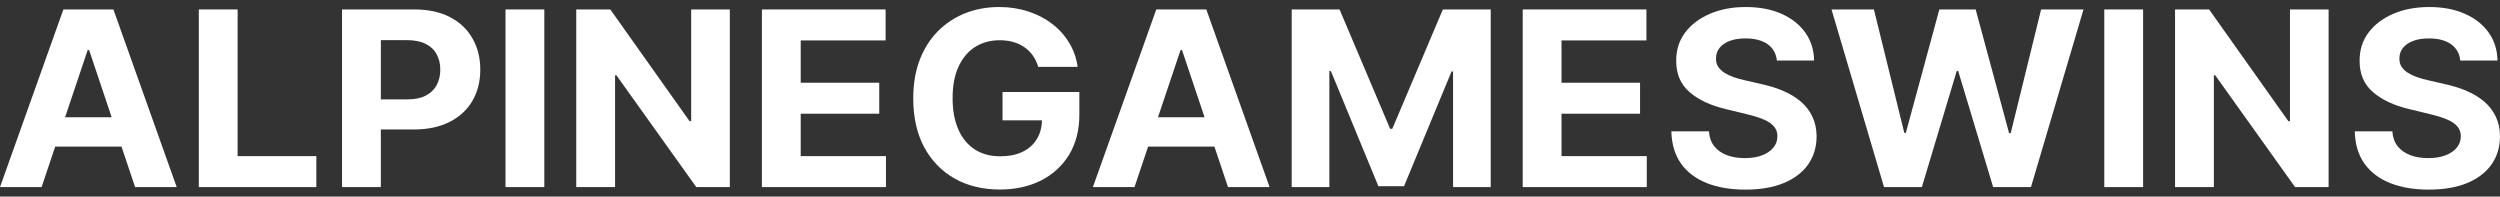 <svg width="178" height="14" viewBox="0 0 178 14" fill="none" xmlns="http://www.w3.org/2000/svg">
<rect x="0" y="0" width="178" height="14" fill="#333333" stroke="none"/>
<g id="alpinegameswins">
<path d="M2.962 13.321H0L4.513 0.673H8.075L12.581 13.321H9.619L6.345 3.563H6.243L2.962 13.321ZM2.777 8.349H9.772V10.437H2.777V8.349Z" fill="white"/>
<path d="M14.155 13.321V0.673H16.918V11.116H22.523V13.321H14.155Z" fill="white"/>
<path d="M24.353 13.321V0.673H29.511C30.502 0.673 31.347 0.856 32.045 1.223C32.742 1.585 33.274 2.089 33.64 2.736C34.011 3.378 34.196 4.119 34.196 4.959C34.196 5.799 34.008 6.54 33.634 7.182C33.26 7.824 32.717 8.325 32.006 8.683C31.3 9.041 30.445 9.22 29.44 9.22H26.153V7.077H28.994C29.525 7.077 29.964 6.989 30.308 6.812C30.657 6.63 30.917 6.381 31.087 6.064C31.262 5.743 31.349 5.375 31.349 4.959C31.349 4.539 31.262 4.173 31.087 3.86C30.917 3.543 30.657 3.298 30.308 3.125C29.959 2.948 29.517 2.859 28.981 2.859H27.117V13.321H24.353Z" fill="white"/>
<path d="M38.755 0.673V13.321H35.991V0.673H38.755Z" fill="white"/>
<path d="M51.963 0.673V13.321H49.576L43.888 5.36H43.793V13.321H41.029V0.673H43.454L49.097 8.627H49.212V0.673H51.963Z" fill="white"/>
<path d="M54.247 13.321V0.673H63.055V2.878H57.01V5.891H62.602V8.096H57.01V11.116H63.081V13.321H54.247Z" fill="white"/>
<path d="M73.921 4.761C73.831 4.461 73.706 4.195 73.544 3.965C73.382 3.73 73.185 3.532 72.951 3.372C72.721 3.207 72.457 3.081 72.159 2.995C71.865 2.909 71.54 2.865 71.182 2.865C70.514 2.865 69.927 3.026 69.421 3.347C68.919 3.668 68.527 4.135 68.246 4.749C67.965 5.358 67.825 6.103 67.825 6.985C67.825 7.866 67.963 8.615 68.24 9.233C68.516 9.85 68.908 10.322 69.414 10.647C69.921 10.968 70.519 11.129 71.208 11.129C71.834 11.129 72.368 11.021 72.81 10.807C73.257 10.589 73.597 10.282 73.831 9.887C74.07 9.492 74.189 9.025 74.189 8.485L74.751 8.566H71.38V6.552H76.851V8.146C76.851 9.257 76.608 10.212 76.123 11.011C75.638 11.806 74.97 12.419 74.119 12.851C73.268 13.28 72.293 13.494 71.195 13.494C69.97 13.494 68.893 13.232 67.965 12.71C67.038 12.182 66.314 11.435 65.795 10.468C65.28 9.496 65.023 8.343 65.023 7.009C65.023 5.984 65.176 5.07 65.482 4.267C65.793 3.46 66.227 2.777 66.784 2.217C67.342 1.657 67.991 1.231 68.731 0.938C69.472 0.646 70.274 0.5 71.138 0.5C71.878 0.5 72.568 0.605 73.206 0.815C73.844 1.021 74.41 1.313 74.904 1.692C75.402 2.071 75.808 2.522 76.123 3.044C76.438 3.563 76.64 4.135 76.729 4.761H73.921Z" fill="white"/>
<path d="M80.776 13.321H77.814L82.327 0.673H85.889L90.395 13.321H87.434L84.159 3.563H84.057L80.776 13.321ZM80.591 8.349H87.587V10.437H80.591V8.349Z" fill="white"/>
<path d="M91.969 0.673H95.377L98.978 9.171H99.131L102.731 0.673H106.139V13.321H103.458V5.089H103.35L99.967 13.259H98.141L94.758 5.058H94.65V13.321H91.969V0.673Z" fill="white"/>
<path d="M108.417 13.321V0.673H117.225V2.878H111.18V5.891H116.772V8.096H111.18V11.116H117.251V13.321H108.417Z" fill="white"/>
<path d="M126.514 4.31C126.463 3.812 126.244 3.425 125.857 3.149C125.469 2.874 124.944 2.736 124.28 2.736C123.829 2.736 123.448 2.797 123.137 2.921C122.827 3.04 122.589 3.207 122.423 3.421C122.261 3.635 122.18 3.878 122.18 4.15C122.172 4.376 122.22 4.574 122.327 4.743C122.437 4.912 122.589 5.058 122.78 5.181C122.972 5.301 123.193 5.406 123.444 5.496C123.695 5.583 123.963 5.657 124.248 5.719L125.423 5.99C125.993 6.114 126.516 6.278 126.993 6.484C127.469 6.69 127.882 6.943 128.231 7.244C128.58 7.545 128.85 7.899 129.042 8.306C129.238 8.714 129.338 9.181 129.342 9.708C129.338 10.482 129.133 11.153 128.729 11.721C128.329 12.285 127.75 12.724 126.993 13.037C126.24 13.346 125.331 13.5 124.267 13.5C123.212 13.5 122.293 13.344 121.51 13.031C120.731 12.718 120.123 12.255 119.684 11.641C119.25 11.024 119.023 10.26 119.001 9.35H121.676C121.706 9.774 121.831 10.128 122.052 10.412C122.278 10.692 122.578 10.904 122.952 11.048C123.331 11.188 123.759 11.258 124.235 11.258C124.703 11.258 125.11 11.192 125.455 11.061C125.803 10.929 126.074 10.746 126.265 10.511C126.457 10.276 126.552 10.007 126.552 9.702C126.552 9.418 126.465 9.179 126.291 8.986C126.12 8.792 125.869 8.627 125.538 8.491C125.21 8.356 124.808 8.232 124.331 8.121L122.908 7.775C121.806 7.516 120.935 7.11 120.297 6.558C119.659 6.007 119.342 5.264 119.346 4.329C119.342 3.563 119.552 2.894 119.978 2.322C120.408 1.75 120.997 1.303 121.746 0.982C122.495 0.661 123.346 0.5 124.299 0.5C125.269 0.5 126.116 0.661 126.84 0.982C127.567 1.303 128.133 1.75 128.538 2.322C128.942 2.894 129.15 3.557 129.163 4.31H126.514Z" fill="white"/>
<path d="M134.143 13.321L130.403 0.673H133.422L135.586 9.461H135.695L138.082 0.673H140.667L143.048 9.48H143.163L145.327 0.673H148.346L144.605 13.321H141.912L139.422 5.052H139.32L136.837 13.321H134.143Z" fill="white"/>
<path d="M152.589 0.673V13.321H149.825V0.673H152.589Z" fill="white"/>
<path d="M165.797 0.673V13.321H163.41L157.723 5.36H157.627V13.321H154.863V0.673H157.289L162.931 8.627H163.046V0.673H165.797Z" fill="white"/>
<path d="M175.172 4.31C175.121 3.812 174.902 3.425 174.515 3.149C174.128 2.874 173.602 2.736 172.938 2.736C172.487 2.736 172.106 2.797 171.796 2.921C171.485 3.04 171.247 3.207 171.081 3.421C170.919 3.635 170.838 3.878 170.838 4.15C170.83 4.376 170.879 4.574 170.985 4.743C171.096 4.912 171.247 5.058 171.438 5.181C171.63 5.301 171.851 5.406 172.102 5.496C172.353 5.583 172.621 5.657 172.906 5.719L174.081 5.99C174.651 6.114 175.174 6.278 175.651 6.484C176.128 6.69 176.54 6.943 176.889 7.244C177.238 7.545 177.508 7.899 177.7 8.306C177.896 8.714 177.996 9.181 178 9.708C177.996 10.482 177.791 11.153 177.387 11.721C176.987 12.285 176.408 12.724 175.651 13.037C174.898 13.346 173.989 13.5 172.925 13.5C171.87 13.5 170.951 13.344 170.168 13.031C169.389 12.718 168.781 12.255 168.342 11.641C167.908 11.024 167.681 10.26 167.659 9.35H170.334C170.364 9.774 170.489 10.128 170.711 10.412C170.936 10.692 171.236 10.904 171.611 11.048C171.989 11.188 172.417 11.258 172.894 11.258C173.362 11.258 173.768 11.192 174.113 11.061C174.462 10.929 174.732 10.746 174.923 10.511C175.115 10.276 175.211 10.007 175.211 9.702C175.211 9.418 175.123 9.179 174.949 8.986C174.779 8.792 174.528 8.627 174.196 8.491C173.868 8.356 173.466 8.232 172.989 8.121L171.566 7.775C170.464 7.516 169.593 7.11 168.955 6.558C168.317 6.007 168 5.264 168.004 4.329C168 3.563 168.21 2.894 168.636 2.322C169.066 1.75 169.655 1.303 170.404 0.982C171.153 0.661 172.004 0.5 172.957 0.5C173.928 0.5 174.774 0.661 175.498 0.982C176.225 1.303 176.791 1.75 177.196 2.322C177.6 2.894 177.809 3.557 177.821 4.31H175.172Z" fill="white"/>
</g>
</svg>

